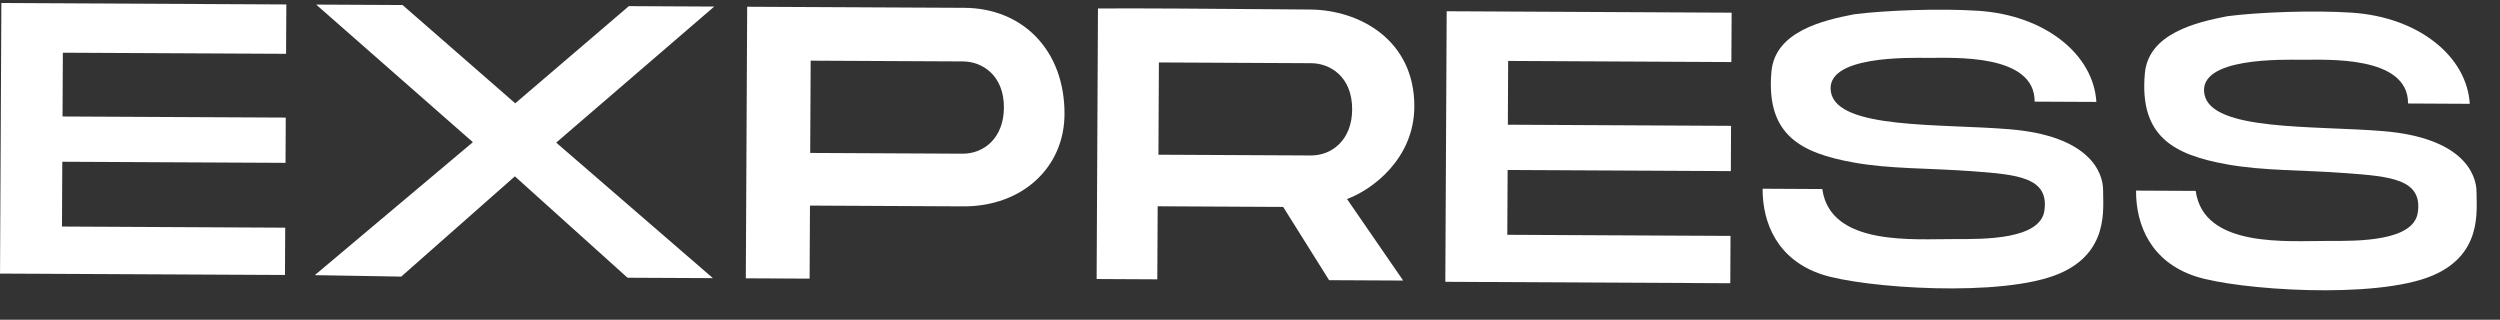 <?xml version="1.0" encoding="UTF-8"?> <svg xmlns="http://www.w3.org/2000/svg" width="86" height="11" viewBox="0 0 86 11" fill="none"><rect x="0" y="0" width="86" height="11" fill="#333333" stroke="none"/><path d="M72.115 3.506L69.992 3.496C70 1.833 67.168 1.995 66.354 1.991C65.682 1.988 62.745 1.903 62.986 3.178C63.228 4.453 66.74 4.248 69.138 4.447C71.861 4.673 72.351 5.914 72.347 6.551C72.344 7.188 72.549 8.677 70.847 9.41C68.896 10.249 64.085 9.907 62.672 9.44C61.161 8.94 60.628 7.696 60.634 6.492L62.687 6.503C62.96 8.486 65.863 8.217 67.243 8.224C68.269 8.229 70.18 8.239 70.327 7.249C70.498 6.093 69.378 6.005 67.856 5.891C66.335 5.778 65.014 5.817 63.753 5.588C61.95 5.26 60.741 4.645 60.938 2.46C61.062 1.08 62.716 0.699 63.779 0.492C64.841 0.356 66.719 0.283 68.061 0.372C70.36 0.525 72.017 1.878 72.115 3.506Z" fill="white"></path><path d="M84.96 3.571L82.837 3.56C82.846 1.897 80.014 2.06 79.2 2.056C78.527 2.052 75.591 1.967 75.832 3.242C76.073 4.517 79.585 4.313 81.983 4.511C84.707 4.737 85.196 5.978 85.193 6.615C85.19 7.252 85.395 8.742 83.692 9.474C81.742 10.314 76.931 9.971 75.518 9.504C74.006 9.005 73.474 7.76 73.48 6.557L75.532 6.567C75.805 8.55 78.709 8.282 80.089 8.288C81.115 8.294 83.026 8.303 83.172 7.313C83.343 6.158 82.223 6.07 80.702 5.956C79.181 5.842 77.86 5.881 76.599 5.652C74.795 5.325 73.586 4.71 73.783 2.524C73.907 1.145 75.561 0.764 76.624 0.557C77.686 0.42 79.565 0.347 80.906 0.436C83.206 0.589 84.862 1.942 84.96 3.571Z" fill="white"></path><path fill-rule="evenodd" clip-rule="evenodd" d="M37.724 9.598L39.811 9.609L39.824 7.096L44.141 7.118L45.721 9.638L48.269 9.651L46.337 6.846C47.223 6.52 48.644 5.45 48.653 3.672C48.664 1.372 46.76 0.336 45.06 0.328C44.705 0.326 44.168 0.322 43.529 0.316C41.808 0.302 39.353 0.282 37.77 0.291L37.724 9.598ZM39.85 5.322L39.866 2.148L45.107 2.174C45.736 2.177 46.52 2.619 46.514 3.768C46.509 4.808 45.825 5.352 45.091 5.348L39.85 5.322Z" fill="white"></path><path fill-rule="evenodd" clip-rule="evenodd" d="M0.001 9.411L0.047 0.104L9.85 0.153L9.841 1.851L2.162 1.813L2.151 4.007L9.83 4.045L9.822 5.602L2.143 5.564L2.132 7.793L9.811 7.832L9.803 9.459L0.001 9.411ZM10.829 9.465L16.267 4.891L10.876 0.158L13.848 0.173L17.724 3.554L21.633 0.211L24.57 0.226L19.133 4.906L24.524 9.568L21.587 9.554L17.712 6.066L13.802 9.515L10.829 9.465ZM27.85 9.585L25.656 9.574L25.703 0.232L33.169 0.269C35.187 0.279 36.63 1.737 36.619 3.931C36.61 5.771 35.153 7.109 33.135 7.099L27.863 7.072L27.85 9.585ZM49.719 9.694L49.766 0.387L59.568 0.436L59.559 2.135L51.88 2.096L51.87 4.29L59.548 4.329L59.541 5.886L51.862 5.847L51.851 8.077L59.53 8.115L59.522 9.743L49.719 9.694ZM27.871 5.261L27.887 2.087L33.128 2.113C33.757 2.116 34.54 2.558 34.535 3.707C34.529 4.747 33.846 5.291 33.112 5.287L27.871 5.261Z" fill="white"></path></svg> 